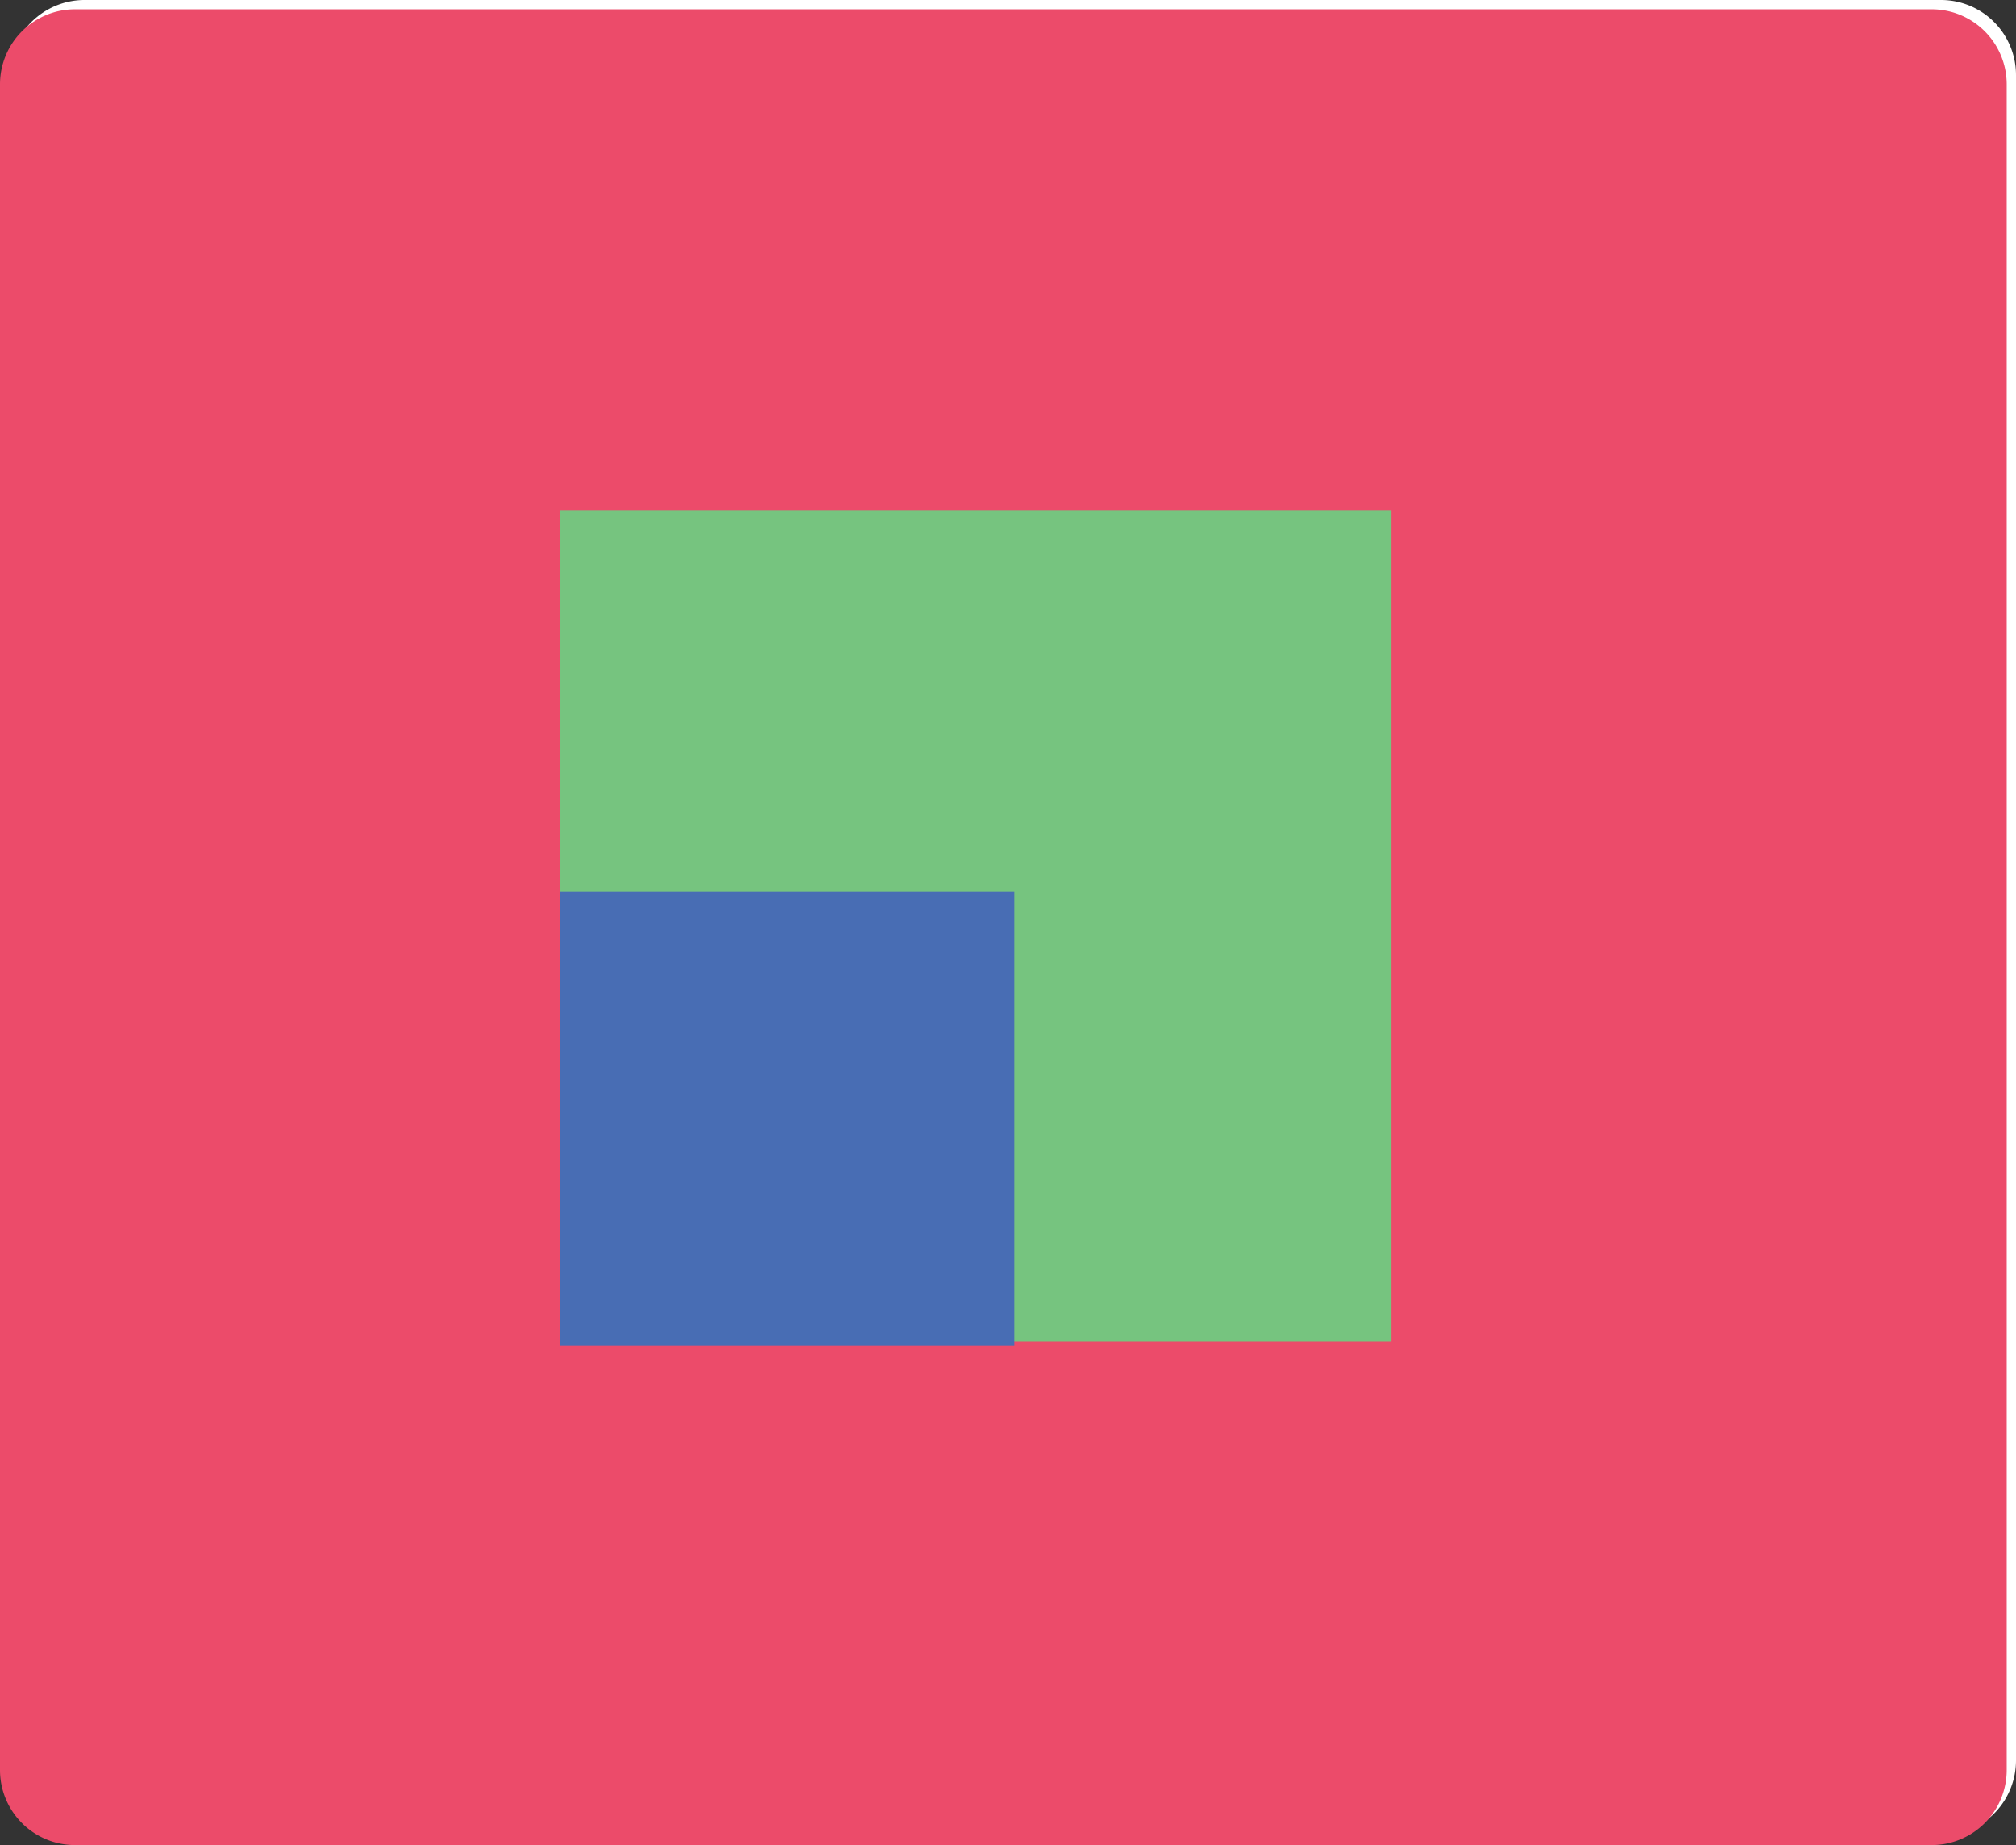<svg xmlns="http://www.w3.org/2000/svg" viewBox="0 0 62.88 57.55"><rect x="0" y="0" width="62.88" height="57.55" fill="#333333" stroke="none"/><defs><style>.cls-1{fill:#fff;}.cls-1,.cls-2{fill-rule:evenodd;}.cls-2{fill:#ec4b6a;}.cls-3{fill:#76c47f;}.cls-4{fill:#486db4;}</style></defs><g id="Layer_2" data-name="Layer 2"><g id="Layer_1-2" data-name="Layer 1"><path class="cls-1" d="M2.63,0H60.55a2.34,2.34,0,0,1,2.33,2.34V54.92a2.35,2.35,0,0,1-2.33,2.34H2.63A2.36,2.36,0,0,1,.29,54.92V2.34A2.35,2.35,0,0,1,2.63,0"></path><path class="cls-2" d="M2.34.29H60.25a2.34,2.34,0,0,1,2.34,2.34V55.21a2.34,2.34,0,0,1-2.34,2.34H2.34A2.34,2.34,0,0,1,0,55.21V2.63A2.34,2.34,0,0,1,2.34.29"></path><rect class="cls-3" x="17.48" y="15.93" width="25.91" height="25.91"></rect><rect class="cls-4" x="17.48" y="27.81" width="14.17" height="14.16"></rect></g></g></svg>